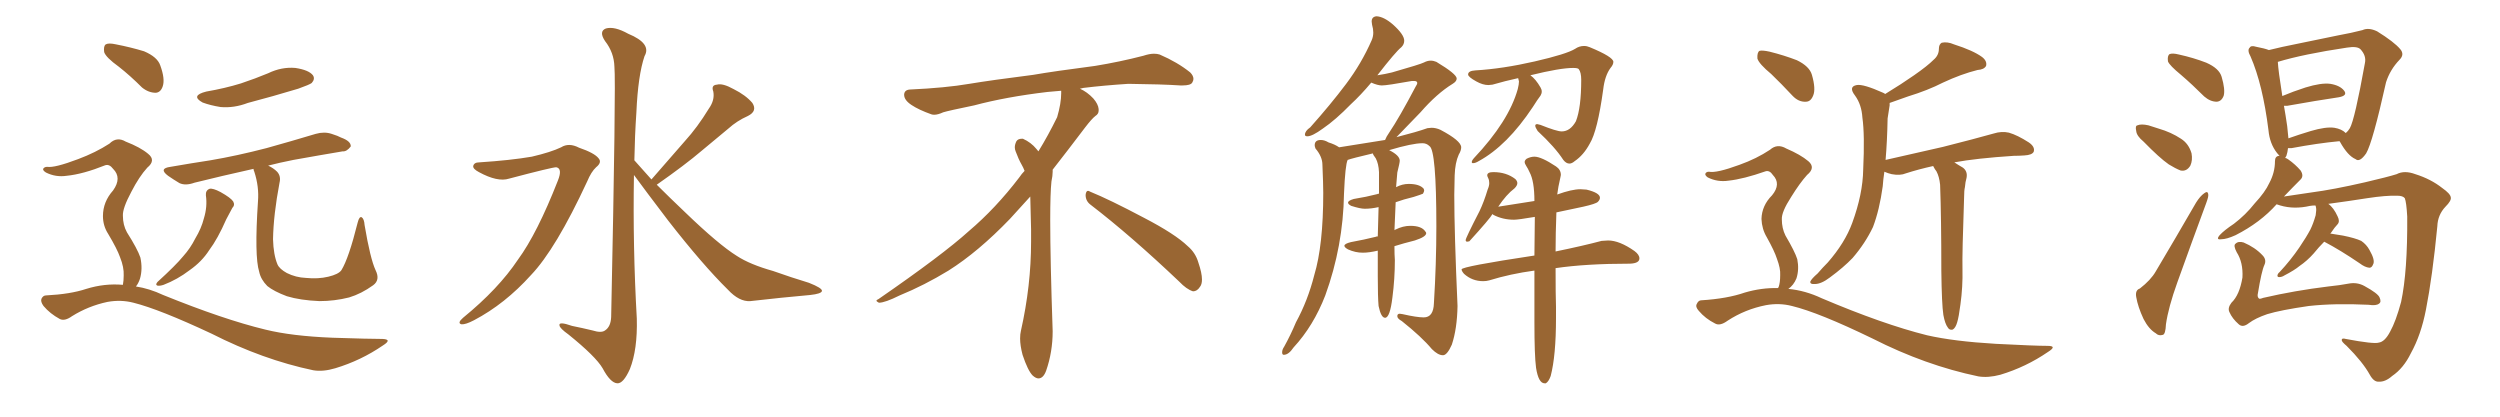 <svg xmlns="http://www.w3.org/2000/svg" xmlns:xlink="http://www.w3.org/1999/xlink" width="900" height="150"><path fill="#996633" padding="10" d="M74.12 70.31L74.12 70.31Q73.97 68.55 75.44 67.97L75.44 67.97Q76.61 67.68 79.39 69.14L79.39 69.14Q83.06 71.19 83.94 72.51L83.94 72.51Q84.67 73.83 83.64 74.85L83.64 74.85Q82.47 77.05 81.45 78.96L81.45 78.96Q78.37 85.99 75.29 90.09L75.29 90.09Q72.66 94.19 68.26 97.27L68.26 97.27Q63.87 100.63 58.89 102.54L58.89 102.54Q57.57 102.98 56.69 102.83L56.69 102.83Q55.81 102.54 56.69 101.51L56.69 101.51Q63.28 95.51 65.92 92.29L65.92 92.29Q68.55 89.36 70.31 85.84L70.31 85.84Q72.51 82.18 73.39 78.66L73.39 78.66Q74.71 74.41 74.12 70.31ZM135.21 97.27L135.21 97.27Q136.96 100.78 134.33 102.69L134.33 102.69Q130.08 105.76 125.68 107.08L125.68 107.08Q120.41 108.40 114.99 108.40L114.99 108.40Q108.11 108.11 103.27 106.64L103.27 106.64Q98.58 104.88 96.24 102.98L96.24 102.98Q93.90 100.63 93.31 97.85L93.31 97.85Q91.55 92.29 92.87 72.51L92.87 72.51Q93.31 67.24 91.55 61.82L91.55 61.82Q91.26 61.23 91.26 60.79L91.26 60.79Q79.39 63.43 70.02 65.77L70.02 65.77Q66.80 66.94 64.60 65.92L64.60 65.92Q62.40 64.60 60.50 63.28L60.50 63.28Q56.98 60.64 61.38 60.06L61.38 60.06Q68.99 58.74 75.73 57.71L75.73 57.71Q85.25 56.10 95.95 53.32L95.95 53.32Q104.88 50.83 113.67 48.19L113.67 48.19Q116.75 47.31 119.38 48.19L119.38 48.19Q121.73 48.93 122.75 49.51L122.75 49.51Q126.42 50.83 126.27 52.73L126.27 52.73Q124.80 54.64 123.34 54.49L123.34 54.49Q115.43 55.81 105.62 57.57L105.62 57.57Q100.49 58.59 96.53 59.62L96.53 59.62Q98.44 60.50 99.76 61.82L99.76 61.82Q101.22 63.43 100.63 65.77L100.63 65.77Q98.44 77.34 98.29 86.13L98.29 86.13Q98.44 91.70 99.90 95.21L99.90 95.21Q100.63 96.83 103.27 98.29L103.27 98.29Q106.49 99.90 110.16 100.05L110.16 100.05Q114.55 100.49 118.21 99.61L118.21 99.61Q121.88 98.73 122.90 97.27L122.90 97.27Q125.54 93.02 128.76 80.13L128.76 80.13Q129.35 77.78 130.22 78.22L130.22 78.22Q131.10 78.81 131.25 81.01L131.25 81.01Q133.30 93.16 135.21 97.27ZM74.27 32.96L74.27 32.96Q81.01 31.79 86.72 30.03L86.72 30.03Q91.99 28.27 96.53 26.37L96.53 26.37Q101.37 24.02 106.35 24.46L106.35 24.46Q111.18 25.20 112.65 27.10L112.65 27.10Q113.53 28.42 112.21 29.88L112.21 29.88Q111.47 30.47 107.37 31.93L107.37 31.93Q98.14 34.72 89.21 37.06L89.21 37.06Q84.23 38.96 79.39 38.53L79.39 38.53Q75.73 37.94 72.95 36.91L72.95 36.91Q68.41 34.42 74.27 32.96ZM42.77 24.02L42.77 24.02Q38.09 20.65 37.50 18.75L37.50 18.75Q37.21 16.55 38.09 15.97L38.09 15.97Q39.11 15.38 41.75 15.97L41.75 15.97Q47.02 16.99 51.86 18.46L51.86 18.46Q56.69 20.51 57.71 23.58L57.71 23.58Q59.47 28.42 58.59 31.05L58.59 31.05Q57.86 33.25 56.10 33.40L56.10 33.40Q53.47 33.40 51.12 31.49L51.12 31.49Q46.88 27.25 42.77 24.02ZM44.24 102.54L44.24 102.54L44.24 102.54Q44.53 101.07 44.53 99.17L44.53 99.17Q44.68 96.24 43.21 92.58L43.21 92.58Q42.19 89.65 38.96 84.23L38.96 84.23Q37.06 81.30 37.06 77.78L37.06 77.78Q37.06 72.66 40.72 68.55L40.72 68.55Q43.95 64.01 40.72 60.79L40.72 60.79Q39.40 59.03 37.94 59.47L37.94 59.47Q29.88 62.70 24.02 63.28L24.02 63.28Q20.07 63.87 16.55 62.11L16.55 62.11Q15.38 61.38 15.53 60.79L15.53 60.79Q15.97 60.06 16.99 60.06L16.99 60.06Q19.63 60.50 28.13 57.28L28.13 57.28Q34.42 54.93 39.40 51.71L39.40 51.71Q42.04 49.07 45.26 50.98L45.26 50.98Q50.54 53.03 53.32 55.37L53.32 55.37Q56.25 57.71 53.03 60.35L53.03 60.35Q50.10 63.57 47.31 68.99L47.31 68.99Q44.09 75 44.24 77.64L44.24 77.64Q44.24 81.01 45.70 83.64L45.70 83.64Q49.51 89.65 50.54 92.72L50.54 92.72Q51.42 96.83 50.39 100.34L50.39 100.34Q49.80 102.10 48.93 103.13L48.93 103.13Q53.76 103.86 58.74 106.20L58.74 106.20Q80.42 114.99 95.51 118.65L95.51 118.65Q105.03 121.00 119.68 121.58L119.68 121.58Q133.15 122.02 137.70 122.02L137.70 122.02Q141.36 122.17 137.84 124.37L137.84 124.37Q129.93 129.79 120.70 132.57L120.70 132.57Q116.31 133.89 112.79 133.30L112.79 133.30Q94.63 129.49 76.17 120.12L76.17 120.12Q57.42 111.33 48.05 108.98L48.05 108.98Q43.51 107.81 38.67 108.69L38.67 108.69Q31.79 110.16 25.93 113.82L25.93 113.82Q23.29 115.72 21.53 114.84L21.53 114.84Q18.02 112.94 15.67 110.16L15.67 110.16Q14.50 108.54 14.94 107.52L14.94 107.52Q15.53 106.35 16.55 106.35L16.55 106.35Q25.34 105.91 31.05 104.00L31.05 104.00Q37.65 101.95 44.24 102.54ZM172.56 58.45L172.56 58.45Q183.84 57.71 191.46 56.40L191.46 56.40Q198.34 54.79 202.00 53.03L202.00 53.03Q204.79 51.27 208.45 53.17L208.45 53.17Q214.01 55.08 215.48 56.98L215.48 56.98Q216.80 58.45 214.60 60.21L214.60 60.21Q212.84 61.82 211.38 65.33L211.38 65.33Q200.10 89.65 191.16 99.02L191.16 99.02Q181.79 109.42 170.65 115.28L170.65 115.28Q167.58 116.89 166.11 116.75L166.11 116.75Q164.50 116.31 166.70 114.40L166.70 114.40Q179.44 104.00 186.47 93.46L186.47 93.46Q193.36 84.08 200.83 65.04L200.83 65.04Q202.59 60.64 200.24 60.21L200.24 60.21Q198.78 60.21 183.25 64.31L183.25 64.31Q179.15 65.63 172.41 61.96L172.41 61.96Q170.21 60.79 170.36 59.77L170.36 59.77Q170.65 58.45 172.56 58.45ZM234.52 64.60L234.52 64.60L234.52 64.60Q240.82 57.42 246.53 50.83L246.53 50.83Q251.07 45.85 255.18 39.11L255.18 39.11Q257.37 36.04 256.79 32.96L256.79 32.96Q255.91 30.62 258.11 30.47L258.11 30.47Q260.16 29.88 264.11 32.08L264.11 32.08Q268.51 34.28 270.85 37.06L270.85 37.06Q272.75 39.99 269.24 41.75L269.24 41.75Q265.28 43.51 262.21 46.29L262.21 46.29Q257.67 50.10 252.69 54.20L252.69 54.20Q246.68 59.33 236.43 66.50L236.43 66.50Q240.97 71.04 246.68 76.46L246.68 76.46Q258.69 88.04 265.28 92.14L265.28 92.14Q269.97 95.21 278.32 97.56L278.32 97.56Q284.91 99.90 291.21 101.81L291.21 101.81Q296.04 103.71 295.90 104.74L295.90 104.74Q295.75 105.76 291.65 106.20L291.65 106.20Q281.69 107.08 270.12 108.40L270.12 108.40Q266.16 108.69 262.06 104.30L262.06 104.30Q252.98 95.36 240.53 79.39L240.53 79.39Q232.18 68.41 228.22 62.99L228.22 62.99Q227.78 88.77 229.25 114.70L229.25 114.70Q229.54 125.83 226.76 132.86L226.76 132.86Q224.41 138.13 222.22 137.99L222.22 137.99Q219.73 137.84 216.94 132.57L216.94 132.57Q214.45 128.32 204.64 120.41L204.64 120.41Q201.56 118.21 201.42 117.19L201.42 117.19Q200.98 115.58 205.96 117.33L205.96 117.33Q209.62 118.07 213.28 118.95L213.28 118.95Q216.50 119.97 217.82 118.95L217.82 118.95Q219.87 117.63 220.02 114.11L220.02 114.11Q221.78 29.74 221.19 24.02L221.19 24.02Q221.04 18.90 217.82 14.79L217.82 14.79Q215.48 11.28 218.12 10.25L218.12 10.25Q221.19 9.38 226.17 12.16L226.17 12.16Q234.67 15.67 232.03 20.21L232.03 20.21Q229.69 27.10 229.10 40.43L229.10 40.43Q228.52 48.93 228.37 57.71L228.37 57.71Q231.30 60.94 234.52 64.60ZM392.58 73.68L392.58 73.68Q390.82 72.36 390.82 70.17L390.82 70.17Q390.97 68.70 391.70 68.70L391.70 68.70Q391.99 68.70 392.43 68.99L392.43 68.99Q399.32 71.78 411.77 78.37L411.77 78.37Q423.05 84.23 427.59 88.62L427.59 88.62Q430.37 90.97 431.40 94.48L431.40 94.48Q432.71 98.29 432.71 100.63L432.71 100.63Q432.71 102.39 431.98 103.27L431.98 103.27Q430.96 104.88 429.49 104.88L429.49 104.88Q427.15 104.15 424.51 101.37L424.51 101.37Q407.08 84.81 392.58 73.68ZM382.03 33.54L382.03 33.54L382.03 32.67Q379.25 32.96 377.05 33.11L377.05 33.11Q362.26 34.86 350.68 37.94L350.68 37.94Q341.46 39.84 339.55 40.43L339.55 40.43Q337.65 41.31 336.33 41.31L336.33 41.31Q335.74 41.31 335.30 41.16L335.30 41.16Q330.76 39.55 328.13 37.79L328.13 37.79Q325.49 36.04 325.49 34.13L325.49 34.13L325.49 33.98Q325.63 32.37 327.54 32.23L327.54 32.23Q340.43 31.64 348.93 30.18L348.93 30.18Q356.84 28.86 371.92 26.95L371.92 26.95Q379.54 25.63 394.19 23.73L394.19 23.73Q403.13 22.27 411.62 20.07L411.62 20.07Q413.82 19.34 415.43 19.34L415.43 19.34Q416.60 19.34 417.48 19.63L417.48 19.63Q423.93 22.41 428.47 26.07L428.47 26.07Q429.64 27.25 429.64 28.42L429.64 28.42Q429.64 29.00 429.20 29.74L429.20 29.74Q428.61 30.76 425.68 30.76L425.68 30.76L424.95 30.76Q418.21 30.32 406.20 30.18L406.20 30.18Q397.27 30.76 390.09 31.64L390.09 31.64Q389.21 31.79 388.77 31.93L388.77 31.93Q391.41 33.11 393.60 35.45L393.60 35.45Q395.36 37.50 395.51 39.26L395.51 39.26L395.51 39.84Q395.51 41.02 394.34 41.75L394.34 41.75Q393.02 42.77 390.67 45.85L390.67 45.85Q384.23 54.35 378.96 61.08L378.96 61.08L378.96 61.82Q378.96 63.28 378.52 65.33L378.52 65.33Q378.08 69.43 378.08 79.25L378.08 79.25Q378.08 93.46 378.96 119.24L378.96 119.24Q378.96 126.71 376.61 133.45L376.61 133.45Q375.59 136.23 373.83 136.23L373.83 136.23Q372.95 136.23 371.78 135.21L371.78 135.21Q370.02 133.45 368.12 127.73L368.12 127.73Q367.24 124.37 367.24 121.88L367.24 121.88Q367.24 120.26 367.53 119.09L367.53 119.09Q371.19 102.83 371.19 87.01L371.19 87.01L371.19 82.62Q371.04 76.61 370.90 70.75L370.90 70.75Q366.80 75.29 363.57 78.81L363.57 78.81Q352.15 90.67 341.46 97.41L341.46 97.41Q332.81 102.69 323.88 106.35L323.88 106.35Q318.60 108.98 316.41 108.98L316.41 108.98Q315.53 108.54 315.53 108.25L315.53 108.25Q315.53 107.96 316.26 107.67L316.26 107.67Q339.40 91.70 348.78 83.20L348.78 83.20Q358.45 75 366.94 63.87L366.94 63.87Q367.82 62.55 368.85 61.52L368.85 61.52Q368.41 60.35 367.82 59.33L367.82 59.33Q366.65 57.28 365.63 54.49L365.63 54.49Q365.33 53.76 365.33 53.03L365.33 53.03Q365.33 52.00 365.92 50.83L365.92 50.83Q366.50 49.95 367.82 49.95L367.82 49.95L368.26 49.95Q371.19 51.27 373.10 53.61L373.10 53.61Q373.39 53.91 373.83 54.49L373.83 54.49Q377.34 48.78 380.57 42.19L380.57 42.19Q382.03 37.21 382.03 33.54ZM519.43 127.88L519.58 127.88Q521.04 127.73 522.66 124.07L522.66 124.07Q524.56 118.36 524.71 110.16L524.71 110.16Q523.54 83.64 523.54 70.17L523.54 70.17L523.68 63.13Q523.83 58.59 525.15 55.66L525.15 55.66Q526.03 54.20 526.03 53.03L526.03 53.03Q526.03 50.68 518.55 46.73L518.55 46.73Q516.94 46.00 515.33 46.00L515.33 46.00L513.87 46.14Q510.21 47.46 502.73 49.37L502.73 49.37L511.38 40.43Q517.24 33.69 522.95 30.18L522.95 30.18Q524.41 29.30 524.41 28.27L524.41 28.27Q524.41 26.66 517.09 22.27L517.09 22.27Q516.06 21.83 515.04 21.83L515.04 21.83Q513.87 21.83 512.62 22.49Q511.38 23.14 501.12 26.07L501.12 26.07Q498.78 26.66 495.85 27.10L495.85 27.10Q502.44 18.60 504.49 16.99L504.49 16.99Q505.52 15.97 505.52 14.65L505.52 14.65Q505.52 12.45 501.42 8.79L501.42 8.79Q498.19 6.01 495.56 5.86L495.56 5.86Q493.80 6.01 493.80 7.76L493.80 7.76L493.95 8.94Q494.38 10.40 494.38 11.72L494.38 11.72Q494.38 13.18 493.80 14.50L493.80 14.50Q490.14 22.85 484.57 30.25Q479.00 37.65 471.68 45.85L471.68 45.85Q469.78 47.17 469.78 48.49L469.78 48.49Q469.78 49.07 470.65 49.07L470.65 49.07Q472.41 49.07 476.22 46.29L476.22 46.29Q480.76 43.21 486.33 37.50L486.33 37.50Q489.84 34.28 493.65 29.74L493.65 29.74Q496.00 30.76 497.46 30.76L497.46 30.76Q499.37 30.76 508.30 29.15L508.30 29.15L509.03 29.15Q510.21 29.15 510.21 29.88L510.21 29.88Q510.21 30.32 509.62 31.20L509.62 31.20Q503.76 42.33 500.10 47.75L500.10 47.75Q499.07 49.22 498.63 50.39L498.63 50.39L482.08 53.03Q480.62 52.00 478.27 51.27L478.27 51.27Q476.81 50.39 475.49 50.39L475.49 50.39Q473.29 50.39 473.29 52.29L473.29 52.29Q473.29 52.73 473.58 53.47L473.58 53.47Q476.07 56.40 476.07 59.33L476.07 59.33Q476.37 66.36 476.37 69.43L476.37 69.43Q476.37 88.33 473.14 99.02L473.14 99.02Q470.80 108.25 466.55 116.02L466.55 116.02Q464.65 120.56 462.30 124.80L462.30 124.80Q461.57 125.83 461.57 126.86L461.57 126.86Q461.57 127.73 462.16 127.73L462.16 127.73Q463.92 127.73 465.67 125.10L465.67 125.10Q472.85 117.33 477.10 106.35L477.10 106.35Q483.54 88.62 483.84 69.73L483.84 69.73Q484.28 59.33 485.16 57.57L485.16 57.57Q486.77 56.98 494.24 55.22L494.24 55.22Q494.24 55.66 495.26 56.98L495.26 56.98Q496.29 58.89 496.44 61.96L496.44 61.96L496.44 69.73Q496.00 69.73 495.85 69.87L495.85 69.87Q491.89 70.90 487.35 71.63L487.35 71.63Q485.30 72.22 485.30 72.95L485.30 72.95Q485.30 73.54 486.47 74.12L486.47 74.12Q489.70 75.15 491.31 75.15L491.31 75.15Q493.65 75.15 496.29 74.56L496.29 74.56L496.00 85.11Q495.41 85.11 495.26 85.25L495.26 85.25Q491.16 86.28 486.33 87.16L486.33 87.16Q483.98 87.74 483.98 88.48L483.98 88.48Q483.98 89.06 485.30 89.79L485.30 89.79Q487.94 90.97 490.58 90.97L490.58 90.97Q492.92 90.97 496.00 90.23L496.00 90.23L496.00 99.46Q496.00 106.93 496.29 110.16L496.29 110.16Q497.17 114.40 498.63 114.40L498.63 114.40Q500.39 114.40 501.27 107.08L501.27 107.08Q502.15 100.34 502.15 93.60L502.15 93.60Q502.00 91.85 502.00 88.62L502.00 88.62Q505.22 87.60 509.33 86.57L509.33 86.57Q513.43 85.25 513.43 83.94L513.43 83.94Q513.43 83.64 513.13 83.35L513.13 83.35Q511.82 81.30 507.71 81.30L507.71 81.30Q505.08 81.30 502.44 82.62L502.44 82.62Q502.00 82.76 502.00 82.91L502.00 82.91L502.44 72.80Q505.22 71.78 508.89 70.90L508.89 70.90Q511.67 70.02 512.26 69.73L512.26 69.73Q512.70 68.99 512.70 68.55L512.70 68.55L512.55 67.97Q511.08 66.21 507.13 66.21L507.13 66.21Q504.79 66.21 502.59 67.38L502.59 67.38L503.03 62.11Q503.91 58.59 503.91 57.86L503.91 57.86Q503.91 55.96 500.10 54.05L500.10 54.05Q508.45 51.56 512.11 51.56L512.11 51.56Q513.57 51.56 514.60 52.59L514.60 52.59Q517.09 54.05 517.09 81.45L517.09 81.45Q517.09 94.92 516.21 109.13L516.21 109.13Q516.06 114.26 512.55 114.26L512.55 114.26Q510.06 114.26 504.93 113.09L504.93 113.09L503.91 112.94Q503.03 112.94 503.03 113.82L503.03 113.82Q503.03 114.70 504.64 115.58L504.64 115.58Q511.82 121.29 515.48 125.68L515.48 125.68Q517.68 127.88 519.43 127.88L519.43 127.88ZM564.99 58.89L564.99 58.89Q565.87 58.89 566.89 58.01L566.89 58.01Q570.12 55.81 572.31 51.71L572.31 51.71Q575.10 47.17 577.15 32.23L577.15 32.23Q577.73 27.25 579.79 24.46L579.79 24.46Q580.81 23.29 580.81 22.27L580.81 22.27Q580.81 20.51 572.31 16.99L572.31 16.99Q571.29 16.55 570.26 16.55L570.26 16.55Q568.51 16.55 567.04 17.58L567.04 17.58Q563.96 19.48 552.47 22.12Q540.97 24.76 531.15 25.34L531.15 25.34Q528.52 25.49 528.52 26.81L528.52 26.81Q528.52 27.69 531.45 29.30L531.45 29.30Q533.79 30.62 535.84 30.62L535.84 30.62L537.30 30.47Q541.85 29.15 546.53 28.13L546.53 28.13L546.83 29.30Q546.83 30.32 546.39 32.08L546.39 32.08Q543.16 43.65 530.57 56.98L530.57 56.98Q529.98 57.57 529.83 58.30L529.83 58.30Q529.83 58.74 530.27 58.74L530.27 58.74Q531.15 58.74 532.32 58.01L532.32 58.01Q542.58 52.44 551.81 38.53L551.81 38.53Q553.56 35.74 554.59 34.42L554.59 34.42Q555.03 33.69 555.03 32.96L555.03 32.96Q555.03 32.23 554.59 31.49L554.59 31.49Q552.83 28.42 550.93 27.10L550.93 27.10Q561.62 24.46 566.31 24.46L566.31 24.46Q568.07 24.46 568.36 24.90L568.36 24.90Q569.24 26.07 569.24 28.71L569.24 28.71Q569.24 38.82 567.33 43.65L567.33 43.65Q565.28 47.31 562.21 47.31L562.21 47.31Q560.45 47.31 554.59 44.97L554.59 44.97L553.42 44.68Q552.69 44.68 552.69 45.26L552.69 45.26Q552.69 45.85 553.56 47.17L553.56 47.17Q559.86 53.03 562.79 57.57L562.79 57.57Q563.82 58.89 564.99 58.89ZM556.05 137.99L556.49 137.99Q557.52 137.40 558.25 135.35L558.25 135.35Q560.16 128.03 560.16 114.55L560.16 114.55L560.16 110.45Q560.01 106.35 560.01 96.53L560.01 96.53Q571.00 94.92 586.82 94.92L586.82 94.92Q590.19 94.78 590.19 93.02L590.19 93.02Q590.19 91.70 588.43 90.38L588.43 90.38Q583.01 86.57 578.91 86.57L578.91 86.57L576.56 86.72Q569.97 88.48 560.01 90.53L560.01 90.53Q560.01 84.23 560.30 76.46L560.30 76.46L569.97 74.41Q574.51 73.39 575.24 72.66Q575.98 71.92 575.98 71.19L575.98 71.19Q575.98 69.43 571.14 68.26L571.14 68.26L568.95 68.12Q565.87 68.12 560.60 70.02L560.60 70.02Q560.89 67.53 561.77 63.72L561.77 63.72L561.91 62.99Q561.91 61.08 560.16 59.91L560.16 59.91Q554.88 56.40 552.39 56.40L552.39 56.40Q551.07 56.40 549.61 57.13L549.61 57.13Q548.88 57.71 548.88 58.30L548.88 58.30Q548.88 58.89 549.46 59.77Q550.05 60.64 550.63 61.96L550.63 61.96Q552.39 65.19 552.39 72.36L552.39 72.36L539.36 74.41Q542.29 70.02 545.21 67.82L545.21 67.82Q546.24 66.80 546.24 65.92L546.24 65.92Q546.24 65.19 545.51 64.45L545.51 64.45Q542.29 61.96 537.60 61.96L537.60 61.96Q535.40 61.96 535.40 63.13L535.40 63.13Q535.40 63.43 535.77 64.16Q536.13 64.89 536.13 65.92L536.13 65.92Q536.13 66.94 535.55 68.26L535.55 68.26Q534.23 72.66 532.62 76.03L532.62 76.03Q527.64 85.69 527.64 86.43L527.64 86.43Q527.64 87.01 528.22 87.01L528.22 87.01L528.96 86.87Q536.43 78.66 537.30 77.05L537.30 77.05L537.60 77.34Q540.97 79.10 545.07 79.10L545.07 79.10Q546.53 79.10 552.54 78.08L552.54 78.08L552.39 91.99Q526.17 95.95 526.17 96.97L526.17 96.97Q526.17 97.56 527.05 98.58L527.05 98.58Q529.98 101.22 533.94 101.22L533.94 101.22Q535.11 101.22 536.13 100.93L536.13 100.93Q543.75 98.58 552.39 97.41L552.39 97.41L552.39 116.02Q552.39 128.03 552.98 132.42L552.98 132.42Q553.86 137.99 556.05 137.99L556.05 137.99ZM699.61 113.38L699.61 113.38Q699.02 109.42 698.88 97.56L698.88 97.56Q698.88 78.52 698.44 66.50L698.44 66.50Q698.14 63.57 697.12 61.67L697.12 61.67Q696.53 60.94 696.09 60.06L696.09 60.06Q695.95 59.77 695.95 59.77L695.95 59.77Q690.67 60.94 686.13 62.40L686.13 62.40Q684.08 63.28 681.01 62.70L681.01 62.70Q679.69 62.40 678.37 61.82L678.37 61.82Q677.93 64.75 677.78 67.09L677.78 67.09Q676.61 75.59 674.27 81.74L674.27 81.74Q671.48 87.60 666.94 92.87L666.94 92.87Q663.72 96.24 658.74 99.90L658.74 99.90Q655.66 102.25 653.32 102.25L653.32 102.25Q651.56 102.39 651.71 101.37L651.71 101.37Q652.15 100.34 654.35 98.44L654.35 98.44Q656.10 96.39 658.01 94.48L658.01 94.48Q664.16 87.45 666.80 80.27L666.80 80.27Q670.61 69.87 670.75 61.08L670.75 61.08Q671.34 48.49 670.46 42.33L670.46 42.33Q670.17 37.65 667.82 34.42L667.82 34.42Q665.33 31.20 668.41 30.62L668.41 30.62Q670.75 30.18 677.93 33.40L677.93 33.40Q678.52 33.69 678.66 33.84L678.66 33.84Q684.67 30.18 689.06 27.10L689.06 27.10Q693.90 23.73 696.09 21.53L696.09 21.53Q698.00 19.92 698.00 17.58L698.00 17.58Q698.00 15.97 699.02 15.38L699.02 15.38Q701.07 14.94 703.42 15.97L703.42 15.97Q710.30 18.16 713.53 20.51L713.53 20.51Q715.43 21.97 714.99 23.73L714.99 23.73Q714.26 25.05 711.91 25.20L711.91 25.20Q706.05 26.66 699.46 29.74L699.46 29.74Q694.04 32.52 686.87 34.72L686.87 34.72Q683.06 36.04 680.27 37.06L680.27 37.06Q680.27 37.35 680.27 37.94L680.27 37.94Q679.98 39.55 679.54 42.63L679.54 42.63Q679.39 50.83 678.81 57.57L678.81 57.57Q689.65 55.08 699.46 52.88L699.46 52.88Q711.04 49.95 717.77 48.05L717.77 48.05Q720.56 47.17 723.19 47.75L723.19 47.75Q726.27 48.63 730.37 51.27L730.37 51.27Q732.71 52.88 732.13 54.64L732.13 54.64Q731.54 55.81 728.76 55.96L728.76 55.96Q726.86 56.10 724.95 56.10L724.95 56.10Q711.47 56.98 703.56 58.45L703.56 58.45Q704.88 59.33 706.64 60.35L706.64 60.35Q708.40 61.67 707.96 64.01L707.96 64.01Q707.52 65.48 707.37 67.38L707.37 67.38Q707.08 68.55 707.08 70.90L707.08 70.90Q706.35 91.55 706.49 96.83L706.49 96.83Q706.64 103.27 705.76 109.57L705.76 109.57Q705.18 114.11 704.59 116.02L704.59 116.02Q704.00 118.07 702.98 118.65L702.98 118.65Q701.81 118.95 701.22 117.92L701.22 117.92Q700.20 116.60 699.61 113.38ZM637.65 26.66L637.65 26.66Q633.25 23.00 632.67 21.09L632.67 21.09Q632.52 18.90 633.40 18.31L633.40 18.31Q634.42 18.02 637.06 18.60L637.06 18.60Q642.33 19.92 646.88 21.68L646.88 21.68Q651.42 23.88 652.29 26.95L652.29 26.95Q653.76 32.08 652.73 34.42L652.73 34.42Q651.86 36.62 650.10 36.62L650.10 36.62Q647.46 36.77 645.26 34.42L645.26 34.42Q641.31 30.18 637.65 26.66ZM639.99 103.71L639.99 103.71L639.99 103.71Q640.14 103.56 640.28 103.42L640.28 103.42Q640.87 101.81 640.87 99.02L640.87 99.02Q641.02 96.68 639.70 93.16L639.70 93.16Q638.82 90.38 636.04 85.40L636.04 85.40Q634.28 82.47 634.13 78.81L634.13 78.81Q634.28 73.97 637.94 70.31L637.94 70.31Q641.31 66.21 638.23 62.99L638.23 62.99Q637.06 61.23 635.60 61.67L635.60 61.67Q627.69 64.45 622.27 65.04L622.27 65.04Q618.31 65.63 614.79 63.87L614.79 63.87Q613.77 63.13 613.92 62.55L613.92 62.55Q614.21 61.82 615.23 61.82L615.23 61.82Q617.87 62.40 626.22 59.33L626.22 59.33Q632.37 57.13 637.21 53.91L637.21 53.91Q639.84 51.56 643.07 53.47L643.07 53.47Q648.19 55.66 650.98 58.01L650.98 58.01Q653.76 60.35 650.54 62.99L650.54 62.99Q647.90 65.92 644.82 70.90L644.82 70.90Q641.31 76.32 641.46 78.96L641.46 78.96Q641.46 82.18 642.77 84.81L642.77 84.81Q646.14 90.53 647.02 93.31L647.02 93.31Q647.75 96.97 646.73 100.20L646.73 100.20Q645.70 102.69 643.80 104.00L643.80 104.00Q649.95 104.59 655.81 107.37L655.81 107.37Q677.93 116.75 693.75 120.70L693.75 120.70Q703.42 122.90 718.51 123.78L718.51 123.78Q732.57 124.51 737.11 124.51L737.11 124.51Q740.77 124.51 737.26 126.71L737.26 126.71Q729.35 132.13 720.12 134.91L720.12 134.91Q715.72 136.08 712.21 135.50L712.21 135.50Q693.16 131.54 674.12 121.88L674.12 121.88Q654.79 112.50 645.12 110.16L645.12 110.16Q640.58 108.98 635.74 109.86L635.74 109.86Q628.27 111.33 621.97 115.43L621.97 115.43Q619.19 117.48 617.43 116.46L617.43 116.46Q613.92 114.70 611.57 111.91L611.57 111.91Q610.25 110.45 610.84 109.42L610.84 109.42Q611.43 108.11 612.45 108.11L612.45 108.11Q621.83 107.52 628.13 105.32L628.13 105.32Q634.13 103.56 639.99 103.71ZM785.16 26.95L785.16 26.95Q781.05 23.58 780.47 22.12L780.47 22.12Q780.18 20.07 781.05 19.48L781.05 19.48Q782.08 19.04 784.42 19.63L784.42 19.63Q789.70 20.80 794.24 22.56L794.24 22.56Q798.93 24.61 799.80 27.69L799.80 27.69Q801.12 32.23 800.54 34.42L800.54 34.42Q799.80 36.47 798.05 36.62L798.05 36.62Q795.70 36.62 793.51 34.72L793.51 34.72Q789.26 30.47 785.16 26.95ZM771.68 50.98L771.68 50.98Q769.19 48.93 769.04 47.17L769.04 47.17Q768.60 45.26 769.48 45.12L769.48 45.12Q770.80 44.53 773.44 45.12L773.44 45.12Q775.20 45.70 777.10 46.29L777.10 46.29Q781.64 47.61 785.16 49.95L785.16 49.95Q787.94 51.71 788.96 55.22L788.96 55.22Q789.40 57.71 788.53 59.62L788.53 59.62Q787.21 61.82 785.01 61.38L785.01 61.38Q783.11 60.64 780.76 59.18L780.76 59.18Q777.39 56.84 771.68 50.98ZM770.36 103.86L770.36 103.86Q774.32 100.78 776.07 97.71L776.07 97.71Q782.96 86.13 790.58 72.95L790.58 72.95Q792.04 70.61 793.51 69.58L793.51 69.58Q794.82 68.55 794.97 70.02L794.97 70.02Q795.12 70.75 794.24 73.10L794.24 73.10Q789.26 86.57 783.84 101.66L783.84 101.66Q780.62 110.60 779.74 116.75L779.74 116.75Q779.59 120.41 778.56 120.56L778.56 120.56Q777.10 121.00 776.07 119.97L776.07 119.97Q773.58 118.51 771.68 114.84L771.68 114.84Q769.63 110.45 769.04 106.93L769.04 106.93Q768.60 104.44 770.36 103.86ZM836.72 87.01L836.72 87.01Q834.81 88.92 832.91 91.26L832.91 91.26Q830.57 93.90 827.78 95.80L827.78 95.80Q826.03 97.27 822.36 99.17L822.36 99.17Q821.48 99.76 820.46 99.76L820.46 99.76Q819.87 99.76 819.87 99.17L819.87 99.17Q820.02 98.44 820.61 98.00L820.61 98.00Q824.71 93.60 827.78 89.06L827.78 89.06Q830.27 85.40 831.74 82.62L831.74 82.62Q832.76 80.57 833.64 77.49L833.64 77.49Q833.94 75.44 833.79 74.85L833.79 74.85Q833.64 74.27 833.64 74.12L833.64 74.12Q833.50 73.97 833.50 73.97L833.50 73.97Q832.47 73.97 831.59 74.12L831.59 74.12Q825.88 75.44 820.90 73.97L820.90 73.97Q820.17 73.68 819.58 73.54L819.58 73.54Q813.72 80.13 804.79 84.67L804.79 84.67Q801.56 86.13 799.66 86.13L799.66 86.13Q797.61 86.43 799.07 84.67L799.07 84.67Q800.68 82.91 804.20 80.57L804.20 80.57Q808.45 77.34 811.67 73.24L811.67 73.24Q815.48 69.14 816.94 65.92L816.94 65.92Q818.99 62.11 818.99 58.01L818.99 58.01Q818.99 56.25 820.46 56.10L820.46 56.10Q820.61 56.10 820.75 56.25L820.75 56.25Q820.17 55.66 819.73 55.08L819.73 55.08Q817.09 51.71 816.65 46.88L816.65 46.88Q814.60 30.47 810.21 20.36L810.21 20.36Q808.89 18.02 809.91 17.14L809.91 17.14Q810.35 16.26 812.26 16.85L812.26 16.85Q815.33 17.43 816.80 18.02L816.80 18.02Q821.48 16.85 826.76 15.82L826.76 15.82Q835.11 14.06 841.70 12.74L841.70 12.74Q846.53 11.87 850.49 10.84L850.49 10.84Q852.69 9.81 855.76 11.28L855.76 11.28Q861.91 15.09 864.11 17.72L864.11 17.72Q865.72 19.63 863.82 21.53L863.82 21.53Q860.45 25.05 858.98 29.59L858.98 29.59L858.98 29.59Q854.15 51.27 851.81 55.22L851.81 55.22Q849.46 58.59 848.00 57.28L848.00 57.28Q845.21 56.10 842.43 51.12L842.43 51.12Q842.29 50.83 842.14 50.83L842.14 50.83Q834.38 51.56 825 53.32L825 53.32Q824.27 53.32 823.68 53.32L823.68 53.32Q823.54 54.79 823.10 56.10L823.10 56.10Q822.80 56.69 822.66 56.84L822.66 56.84Q823.24 56.98 823.83 57.42L823.83 57.42Q826.32 59.18 828.22 61.38L828.22 61.38Q829.54 63.43 828.08 64.75L828.08 64.75Q825.29 67.53 822.22 70.75L822.22 70.75Q826.32 70.17 832.03 69.29L832.03 69.29Q839.94 68.26 851.37 65.63L851.37 65.63Q859.57 63.72 862.79 62.70L862.79 62.70Q865.58 61.23 869.53 62.70L869.53 62.70Q875.10 64.45 879.20 67.68L879.20 67.68Q882.13 69.73 882.28 71.04L882.28 71.04Q882.57 72.22 880.37 74.41L880.37 74.41Q877.59 77.34 877.44 81.45L877.44 81.45Q875.68 99.61 873.34 111.47L873.34 111.47Q871.58 120.56 867.92 127.15L867.92 127.15Q865.28 132.57 861.18 135.35L861.18 135.35Q858.69 137.55 856.35 137.40L856.35 137.40Q854.59 137.55 853.13 134.91L853.13 134.91Q850.63 130.37 844.78 124.51L844.78 124.51Q843.02 123.05 843.02 122.46L843.02 122.46Q843.02 121.58 844.48 122.02L844.48 122.02Q854.59 123.93 856.35 123.34L856.35 123.34Q858.54 123.05 860.45 119.38L860.45 119.38Q862.50 115.72 864.40 108.69L864.40 108.69Q866.75 97.71 866.60 77.93L866.60 77.93Q866.31 72.80 865.72 71.34L865.72 71.34Q864.99 70.46 863.09 70.46L863.09 70.46Q858.98 70.31 852.25 71.34L852.25 71.34Q845.80 72.36 838.18 73.39L838.18 73.39Q840.09 74.71 841.55 77.93L841.55 77.93Q842.43 79.69 841.55 80.71L841.55 80.71Q840.53 81.74 839.06 83.94L839.06 83.94Q838.92 83.94 838.92 84.08L838.92 84.08Q840.82 84.38 843.46 84.81L843.46 84.81Q847.85 85.69 850.05 86.72L850.05 86.72Q851.95 88.04 852.98 89.94L852.98 89.94Q855.18 93.75 854.30 95.21L854.30 95.21Q853.86 96.39 852.98 96.39L852.98 96.39Q851.37 96.24 849.46 94.78L849.46 94.78Q842.58 90.09 836.72 87.01ZM840.38 46.00L840.38 46.00Q843.02 46.44 844.48 47.90L844.48 47.90Q845.36 47.17 845.95 46.14L845.95 46.14Q847.71 43.07 851.37 22.71L851.37 22.71Q851.95 20.07 849.76 17.72L849.76 17.72Q848.58 16.55 844.92 17.14L844.92 17.14Q829.25 19.48 820.02 22.27L820.02 22.27Q820.17 25.34 821.63 34.57L821.63 34.57Q825.44 32.96 829.98 31.49L829.98 31.49Q835.69 29.74 838.92 30.18L838.92 30.18Q842.43 30.76 843.90 32.67L843.90 32.67Q845.21 34.42 841.99 35.01L841.99 35.01Q834.08 36.18 823.39 38.09L823.39 38.09Q822.66 38.09 822.22 38.09L822.22 38.09Q822.80 41.31 823.39 45.41L823.39 45.41Q823.68 47.90 823.83 49.80L823.83 49.80Q827.49 48.49 831.88 47.17L831.88 47.17Q837.30 45.56 840.38 46.00ZM815.19 95.36L815.19 95.36L815.19 95.36Q814.16 97.56 812.84 105.62L812.84 105.62Q812.55 106.79 813.13 107.37L813.13 107.37Q813.28 107.81 814.75 107.23L814.75 107.23Q826.17 104.59 838.18 103.13L838.18 103.13Q842.43 102.69 845.51 102.10L845.51 102.10Q848.58 101.51 851.22 102.98L851.22 102.98Q856.05 105.62 856.64 107.08L856.64 107.08Q857.37 108.69 856.49 109.28L856.49 109.28Q855.47 110.16 852.69 109.72L852.69 109.72Q840.53 109.13 831.15 110.16L831.15 110.16Q821.04 111.62 816.21 113.09L816.21 113.09Q811.96 114.55 809.62 116.31L809.62 116.31Q807.42 118.07 805.96 116.75L805.96 116.75Q803.61 114.70 802.59 112.35L802.59 112.35Q801.86 110.89 803.32 108.98L803.32 108.98Q806.25 106.20 807.28 99.90L807.28 99.90Q807.57 94.48 805.22 90.82L805.22 90.82Q803.91 88.33 804.79 87.74L804.79 87.74Q805.81 86.72 807.71 87.30L807.71 87.30Q811.82 89.06 814.45 91.85L814.45 91.85Q816.06 93.46 815.19 95.36Z"/></svg>